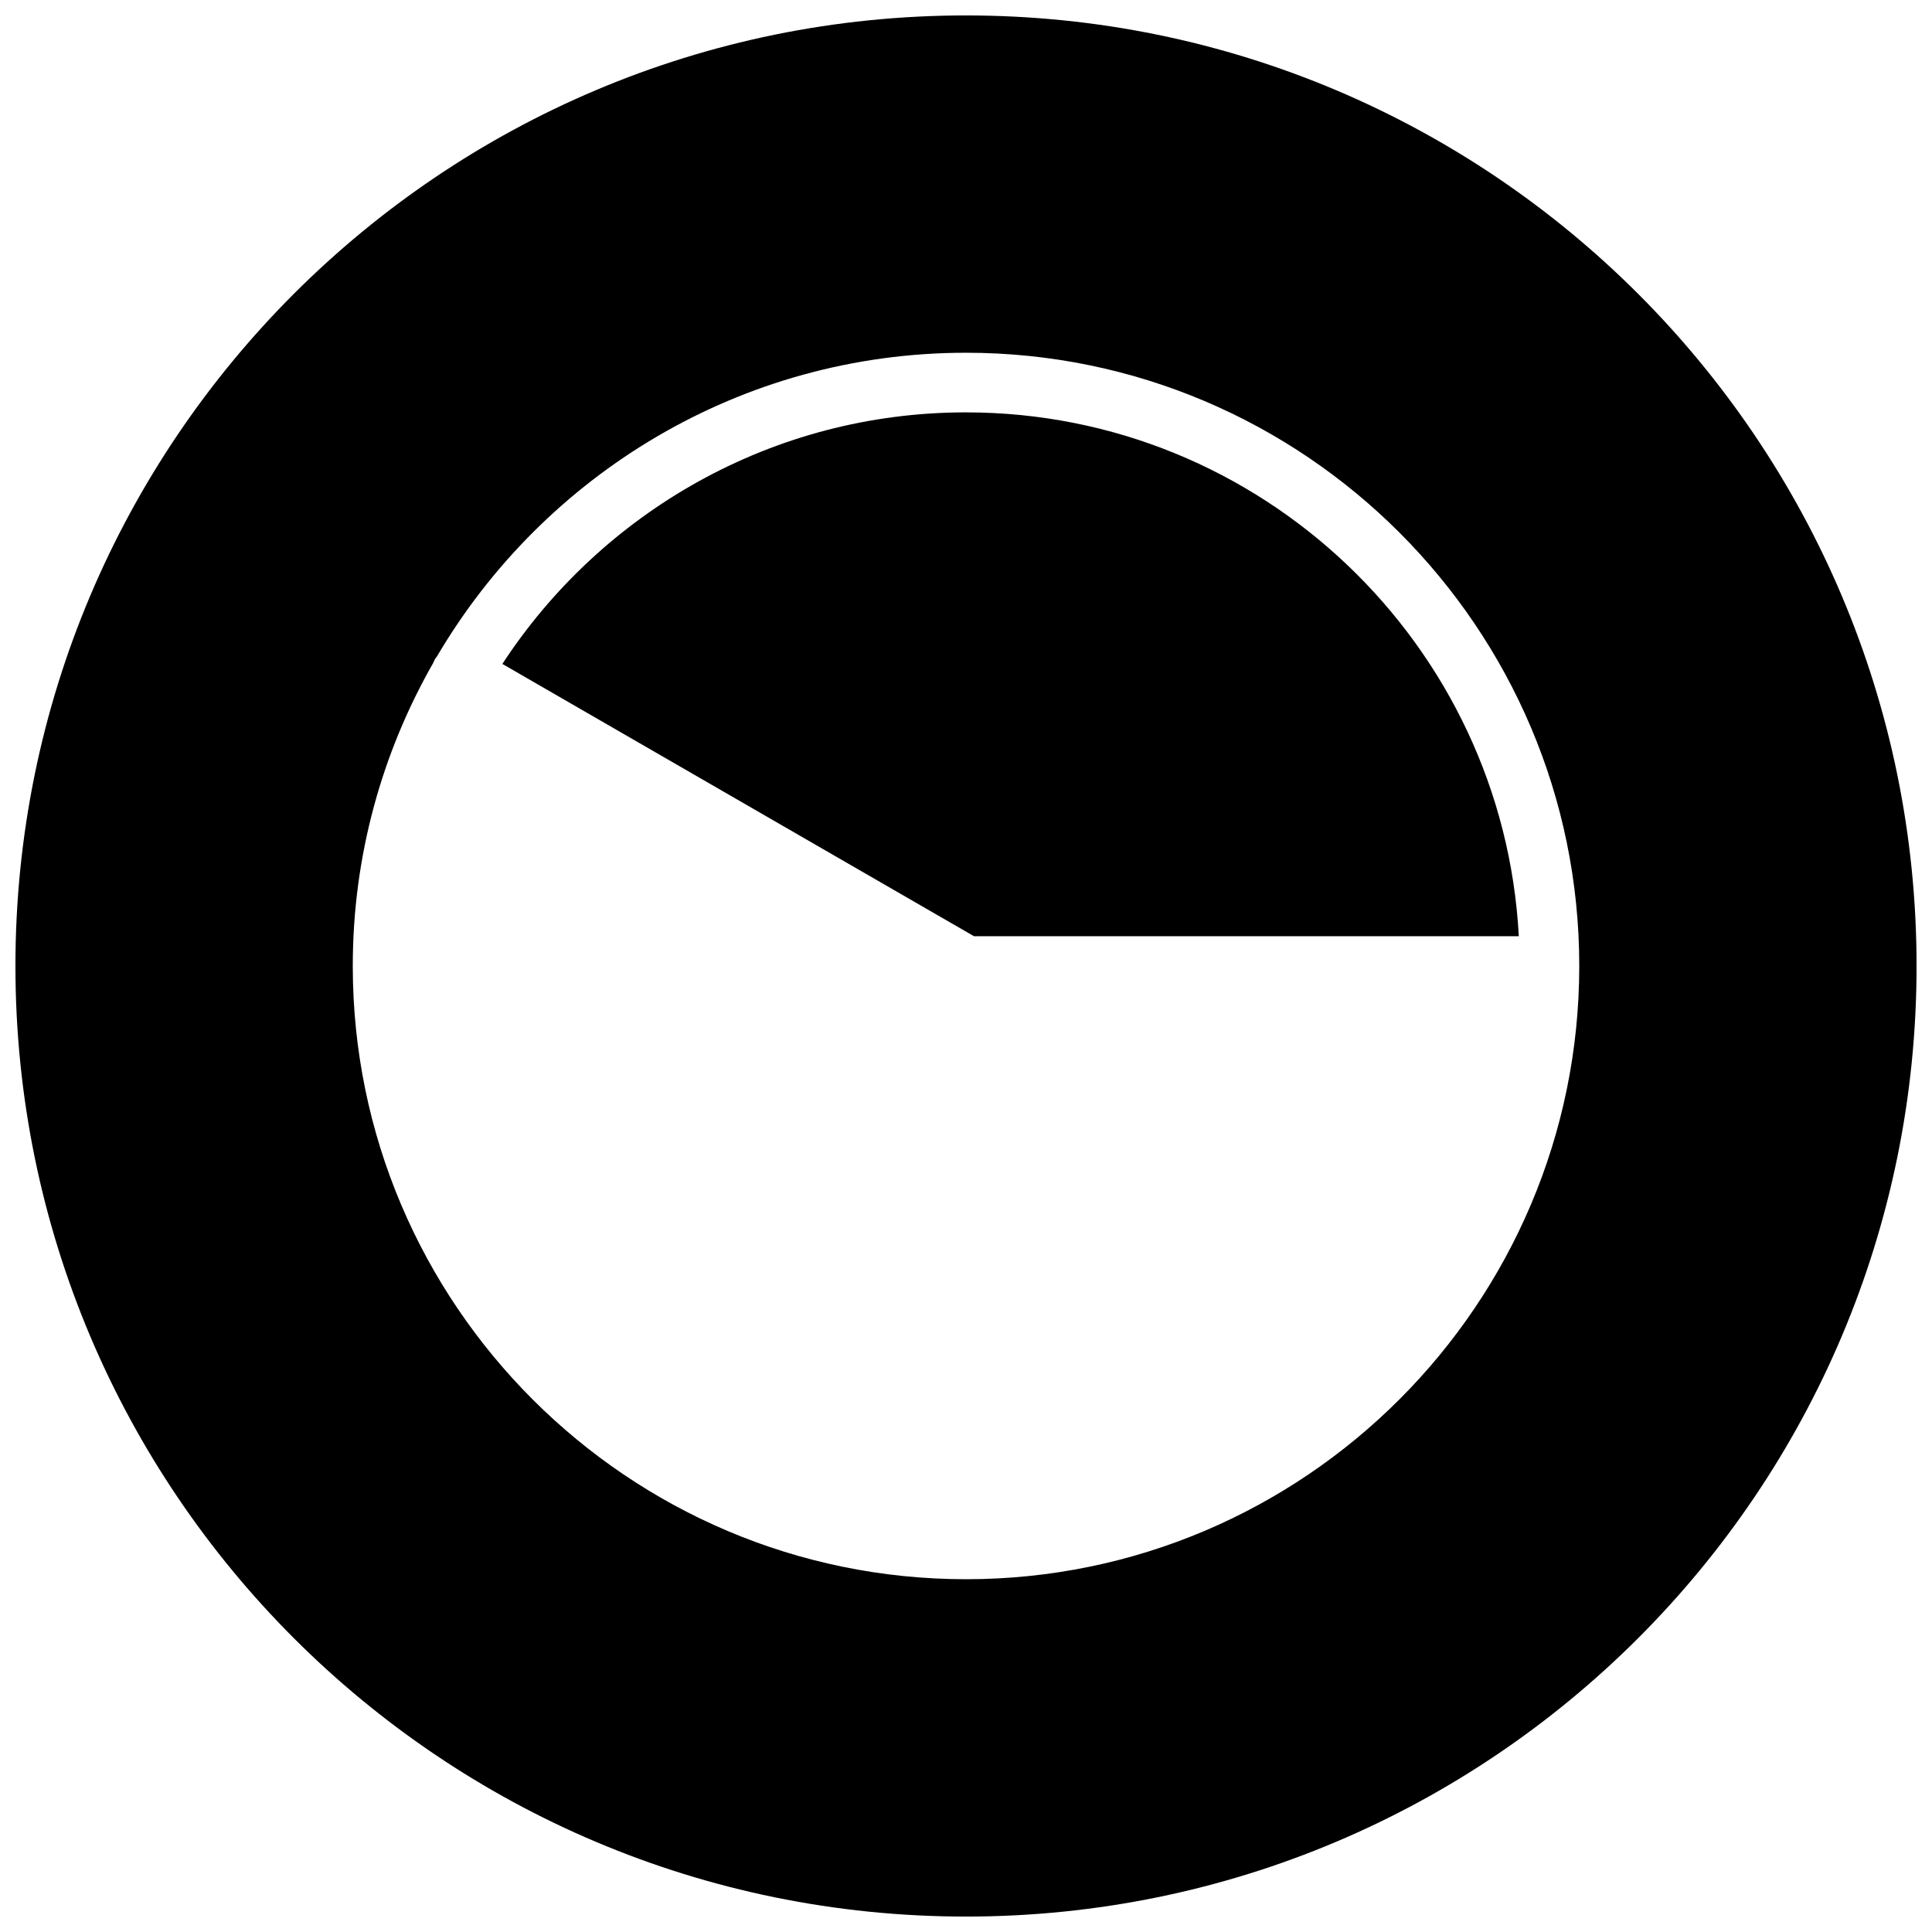 <?xml version="1.0" encoding="UTF-8"?>
<!-- Uploaded to: ICON Repo, www.svgrepo.com, Generator: ICON Repo Mixer Tools -->
<svg width="800px" height="800px" version="1.1" viewBox="144 144 512 512" xmlns="http://www.w3.org/2000/svg">
 <defs>
  <clipPath id="a">
   <path d="m148.09 148.09h503.81v503.81h-503.81z"/>
  </clipPath>
 </defs>
 <path d="m400 253.28c-51.379 0-96.645 26.566-122.87 66.668l124.98 72.156h144.39c-4.117-77.242-68.25-138.82-146.5-138.82z"/>
 <g clip-path="url(#a)">
  <path d="m400 148.09c-139.13 0-251.91 112.78-251.91 251.91 0 139.13 112.77 251.91 251.91 251.91 139.12 0 251.91-112.77 251.91-251.91-0.004-139.12-112.79-251.91-251.91-251.91zm0 414.42c-89.605 0-162.51-72.91-162.51-162.52 0-29.23 7.793-56.656 21.355-80.375 0.125-0.301 0.227-0.59 0.395-0.883 0.164-0.277 0.363-0.512 0.551-0.754 28.246-48.109 80.5-80.496 140.21-80.496 89.605 0 162.52 72.902 162.52 162.51-0.004 89.605-72.914 162.52-162.52 162.52z"/>
 </g>
</svg>